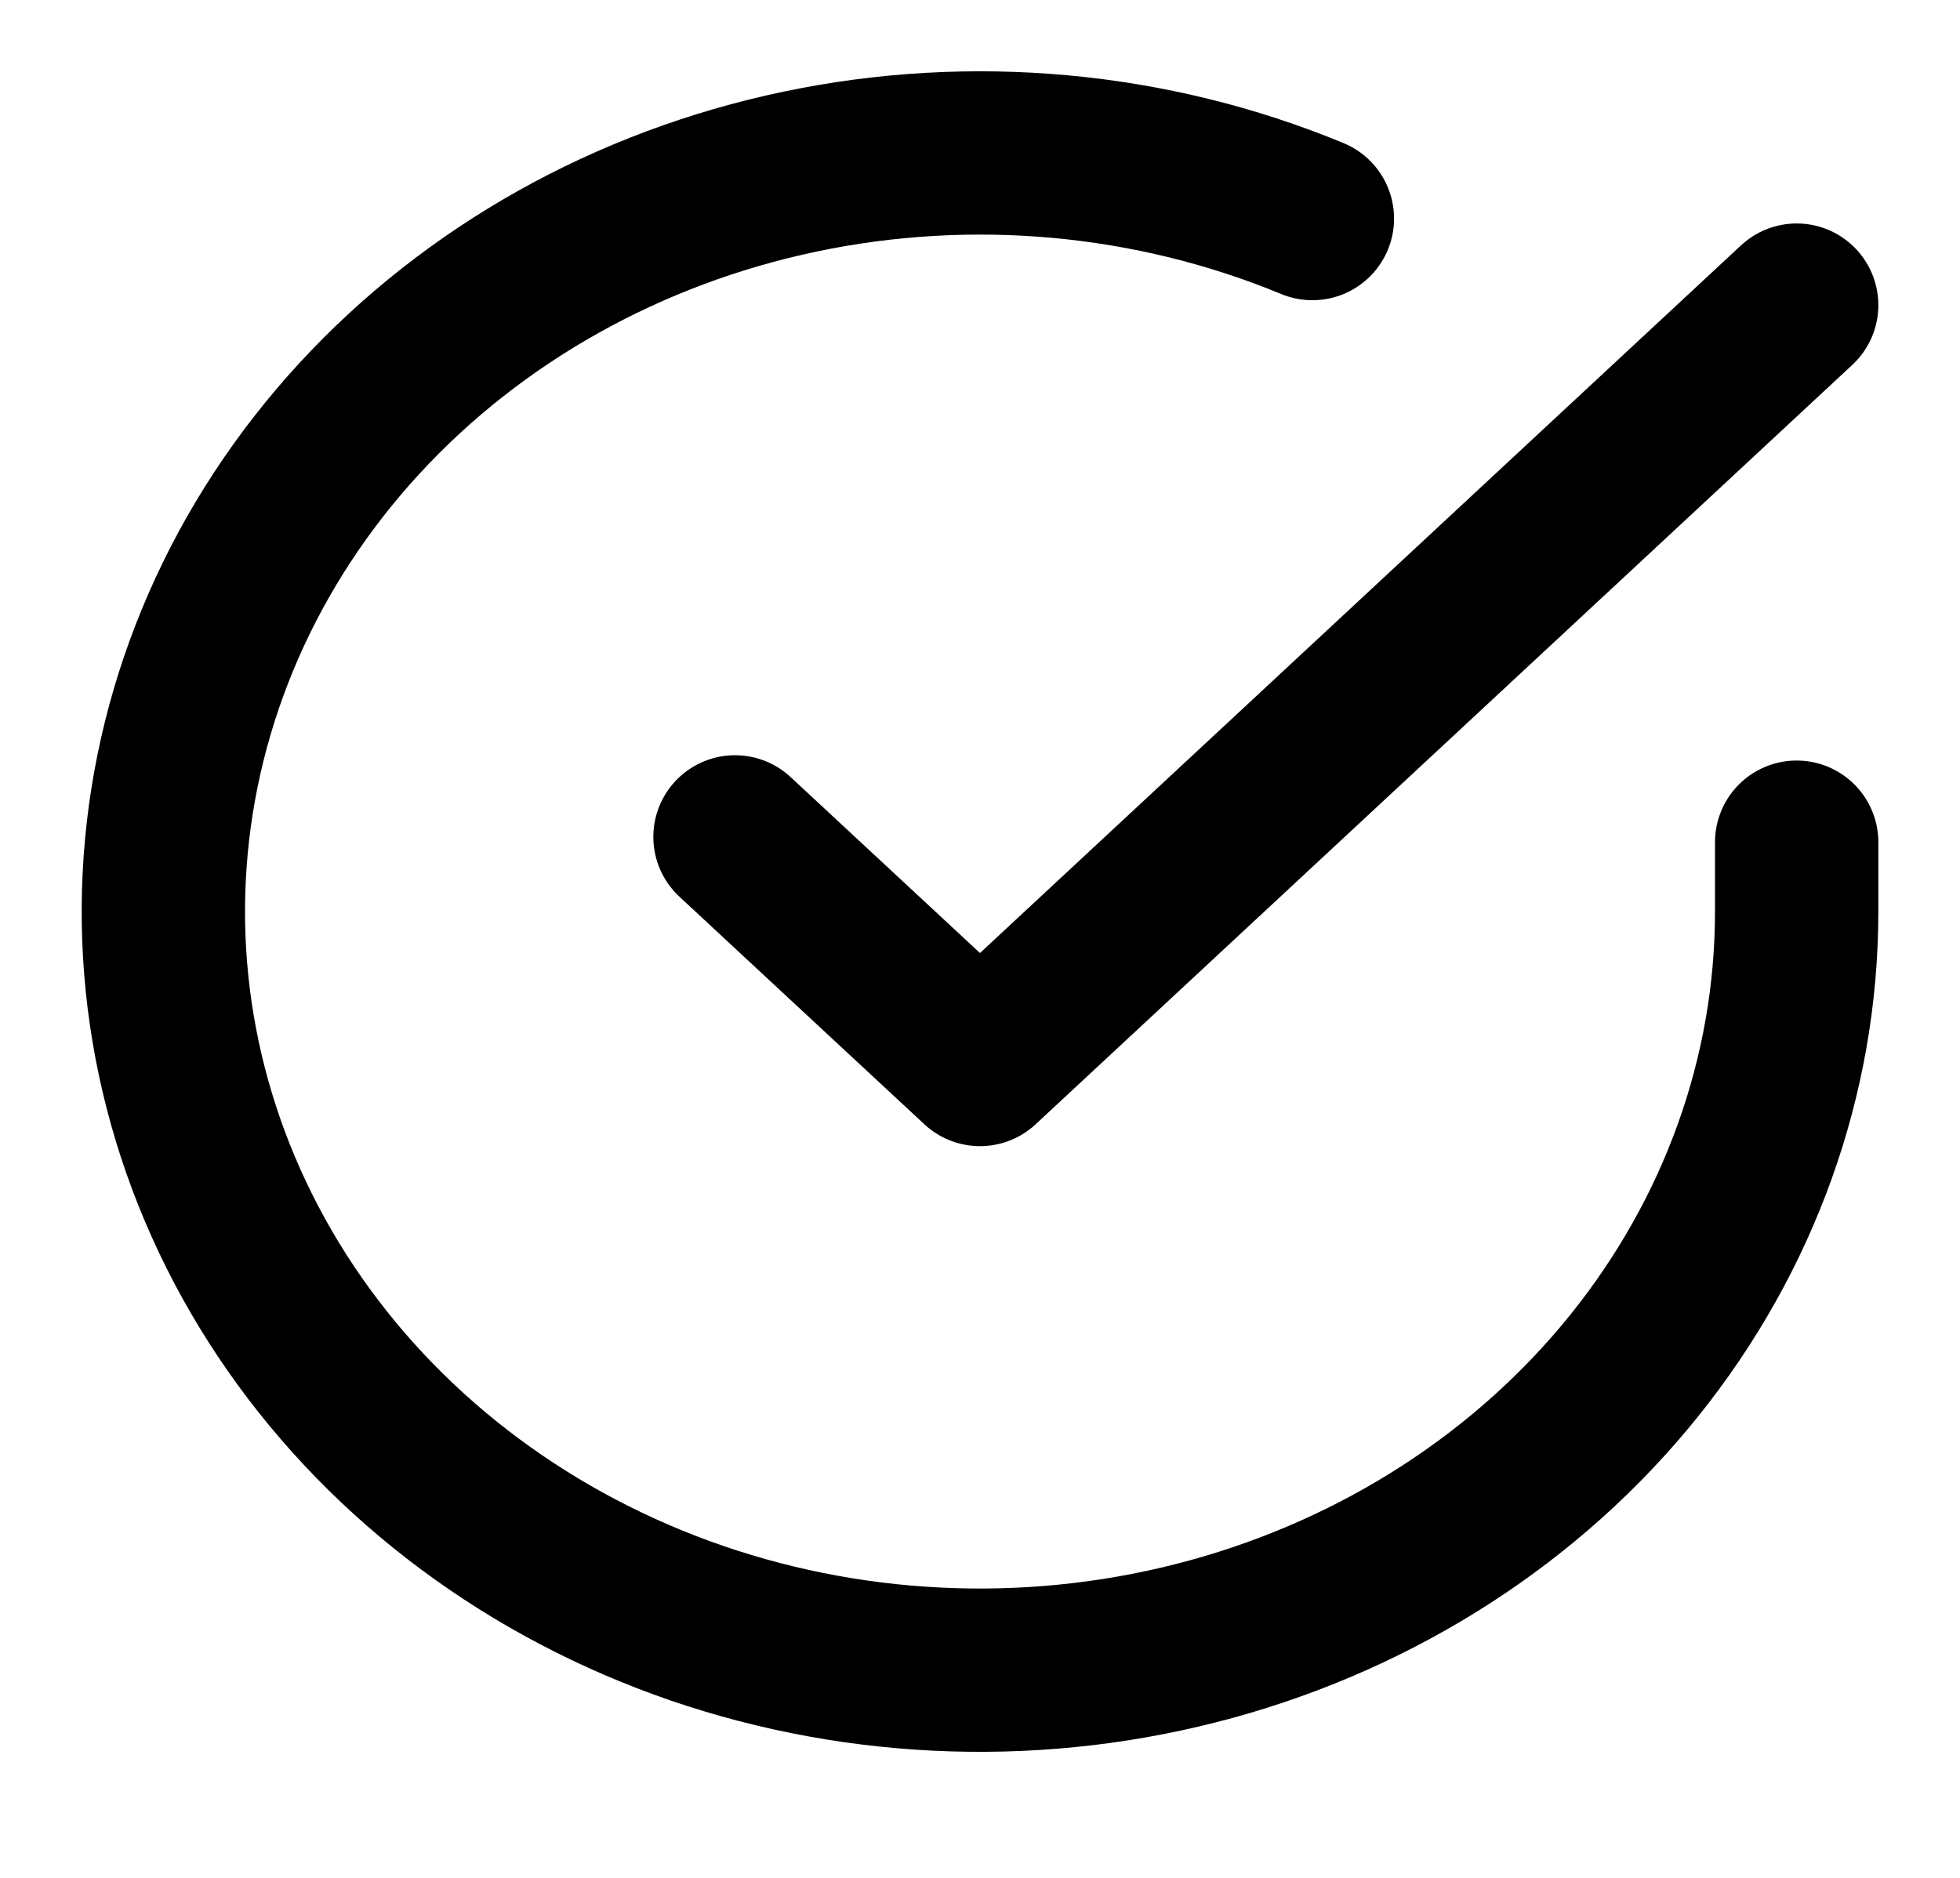 <svg width="24" height="23" viewBox="0 0 24 23" fill="none" xmlns="http://www.w3.org/2000/svg">
<g clip-path="url(#clip0)">
<path d="M22 10.315V11.17C21.999 13.174 21.3 15.123 20.009 16.728C18.718 18.333 16.903 19.507 14.835 20.075C12.767 20.643 10.557 20.575 8.534 19.881C6.512 19.186 4.785 17.903 3.611 16.222C2.437 14.541 1.88 12.553 2.022 10.553C2.164 8.554 2.997 6.651 4.398 5.128C5.799 3.605 7.693 2.543 9.796 2.102C11.9 1.66 14.1 1.862 16.07 2.677" stroke="black" stroke-width="2" stroke-linecap="round" stroke-linejoin="round"/>
<path d="M22 3.737L12 13.038L9 10.25" stroke="black" stroke-width="2" stroke-linecap="round" stroke-linejoin="round"/>
</g>
<defs>
<clipPath id="clip0">
<rect width="24" height="22.3" fill="white" transform="translate(0 0.02)"/>
</clipPath>
</defs>
</svg>
